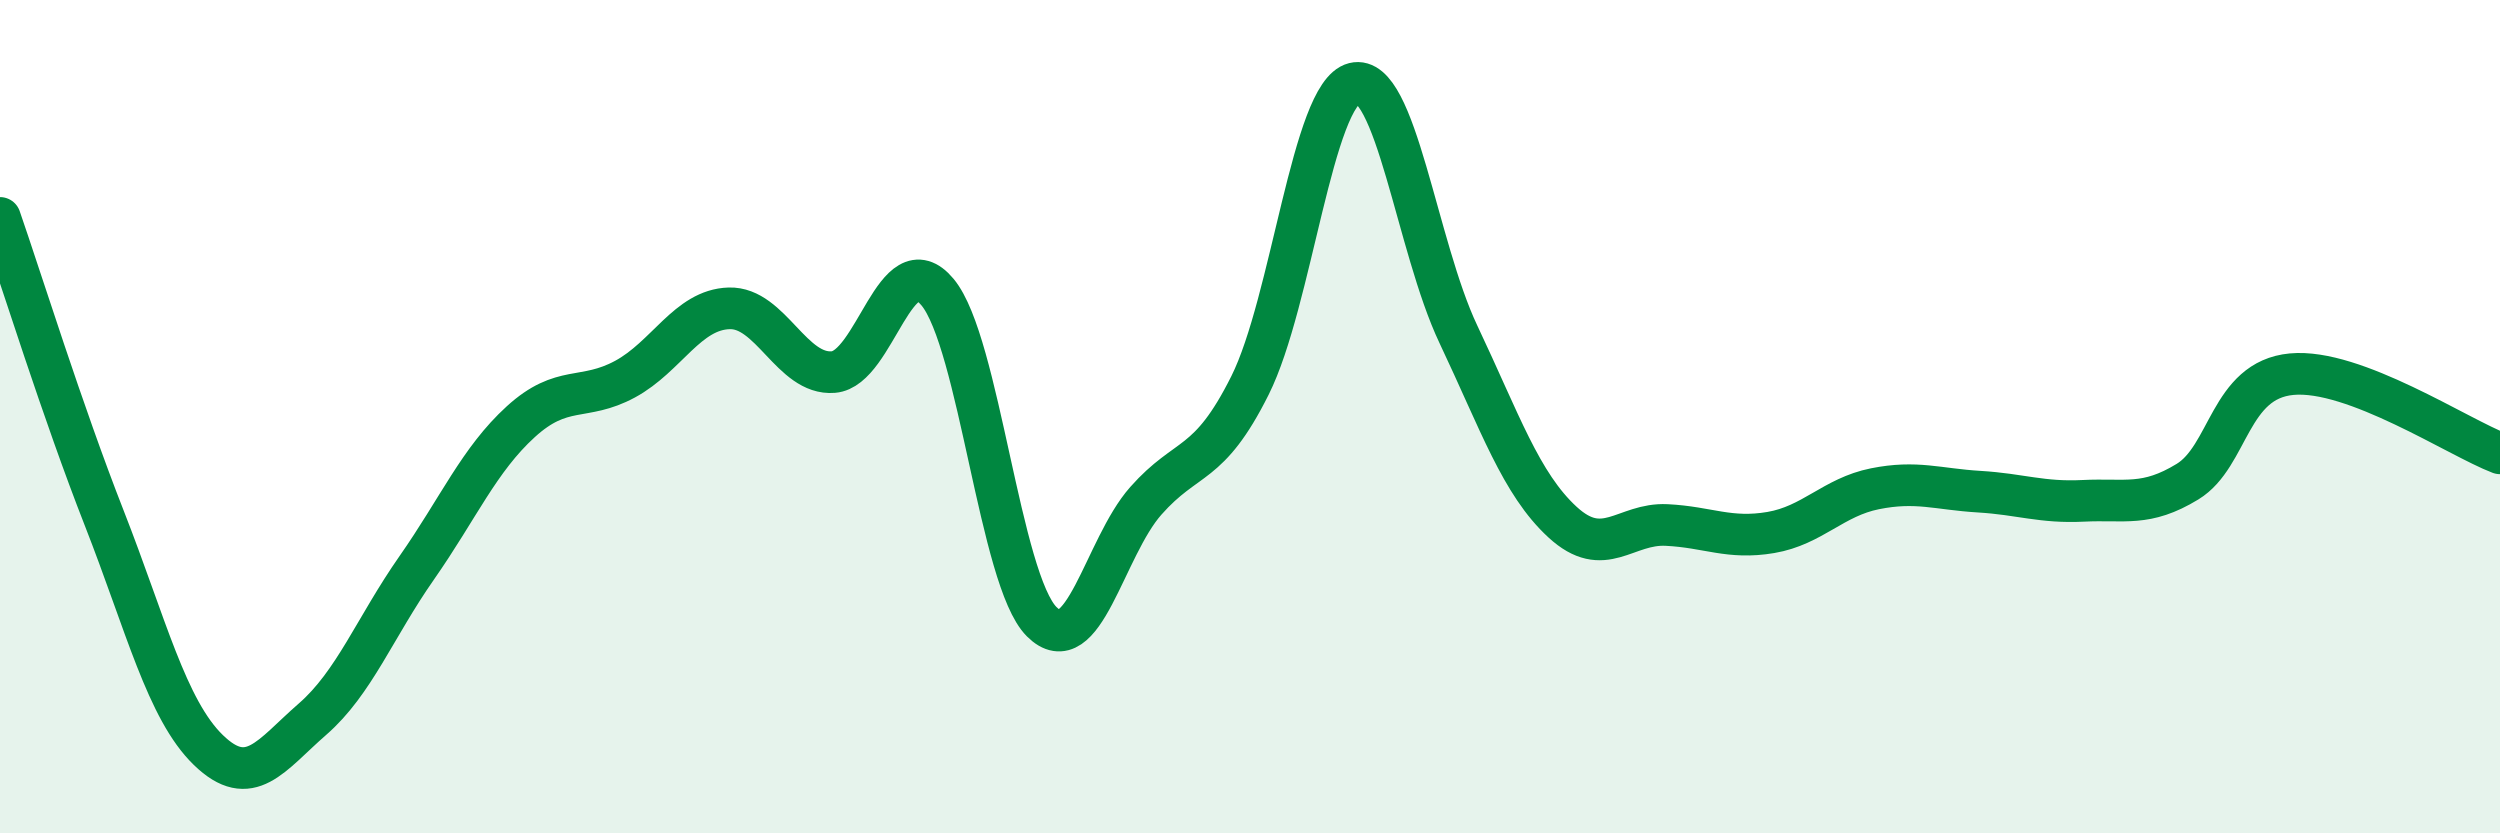 
    <svg width="60" height="20" viewBox="0 0 60 20" xmlns="http://www.w3.org/2000/svg">
      <path
        d="M 0,5.23 C 0.5,6.67 1.5,9.88 2.5,12.43 C 3.5,14.98 4,17.03 5,18 C 6,18.97 6.5,18.13 7.5,17.26 C 8.5,16.39 9,15.06 10,13.63 C 11,12.2 11.5,11.03 12.5,10.12 C 13.5,9.21 14,9.64 15,9.1 C 16,8.56 16.5,7.43 17.5,7.4 C 18.5,7.37 19,9.01 20,8.93 C 21,8.85 21.5,5.81 22.5,7.01 C 23.5,8.21 24,13.92 25,14.92 C 26,15.92 26.5,13.15 27.5,12.02 C 28.5,10.89 29,11.25 30,9.25 C 31,7.25 31.5,2.25 32.5,2 C 33.5,1.75 34,5.91 35,8.02 C 36,10.13 36.5,11.61 37.5,12.53 C 38.5,13.45 39,12.55 40,12.6 C 41,12.65 41.5,12.95 42.5,12.78 C 43.5,12.61 44,11.93 45,11.73 C 46,11.53 46.5,11.74 47.5,11.8 C 48.5,11.86 49,12.07 50,12.02 C 51,11.97 51.5,12.17 52.5,11.56 C 53.5,10.95 53.5,9.12 55,8.98 C 56.5,8.84 59,10.5 60,10.88L60 20L0 20Z"
        fill="#008740"
        opacity="0.1"
        stroke-linecap="round"
        stroke-linejoin="round"
      />
      <path
        d="M 0,5.23 C 0.5,6.67 1.5,9.88 2.5,12.43 C 3.5,14.98 4,17.03 5,18 C 6,18.97 6.5,18.13 7.5,17.26 C 8.5,16.39 9,15.06 10,13.63 C 11,12.2 11.5,11.03 12.5,10.12 C 13.5,9.21 14,9.64 15,9.1 C 16,8.56 16.5,7.43 17.5,7.4 C 18.5,7.37 19,9.01 20,8.93 C 21,8.85 21.5,5.81 22.5,7.01 C 23.5,8.21 24,13.92 25,14.92 C 26,15.92 26.5,13.15 27.5,12.02 C 28.5,10.89 29,11.25 30,9.25 C 31,7.25 31.5,2.25 32.5,2 C 33.5,1.75 34,5.91 35,8.02 C 36,10.13 36.5,11.61 37.5,12.53 C 38.5,13.45 39,12.55 40,12.6 C 41,12.65 41.5,12.95 42.5,12.78 C 43.5,12.61 44,11.93 45,11.73 C 46,11.53 46.5,11.74 47.5,11.8 C 48.5,11.86 49,12.07 50,12.02 C 51,11.97 51.5,12.17 52.5,11.56 C 53.5,10.95 53.5,9.12 55,8.98 C 56.5,8.84 59,10.5 60,10.88"
        stroke="#008740"
        stroke-width="1"
        fill="none"
        stroke-linecap="round"
        stroke-linejoin="round"
      />
    </svg>
  